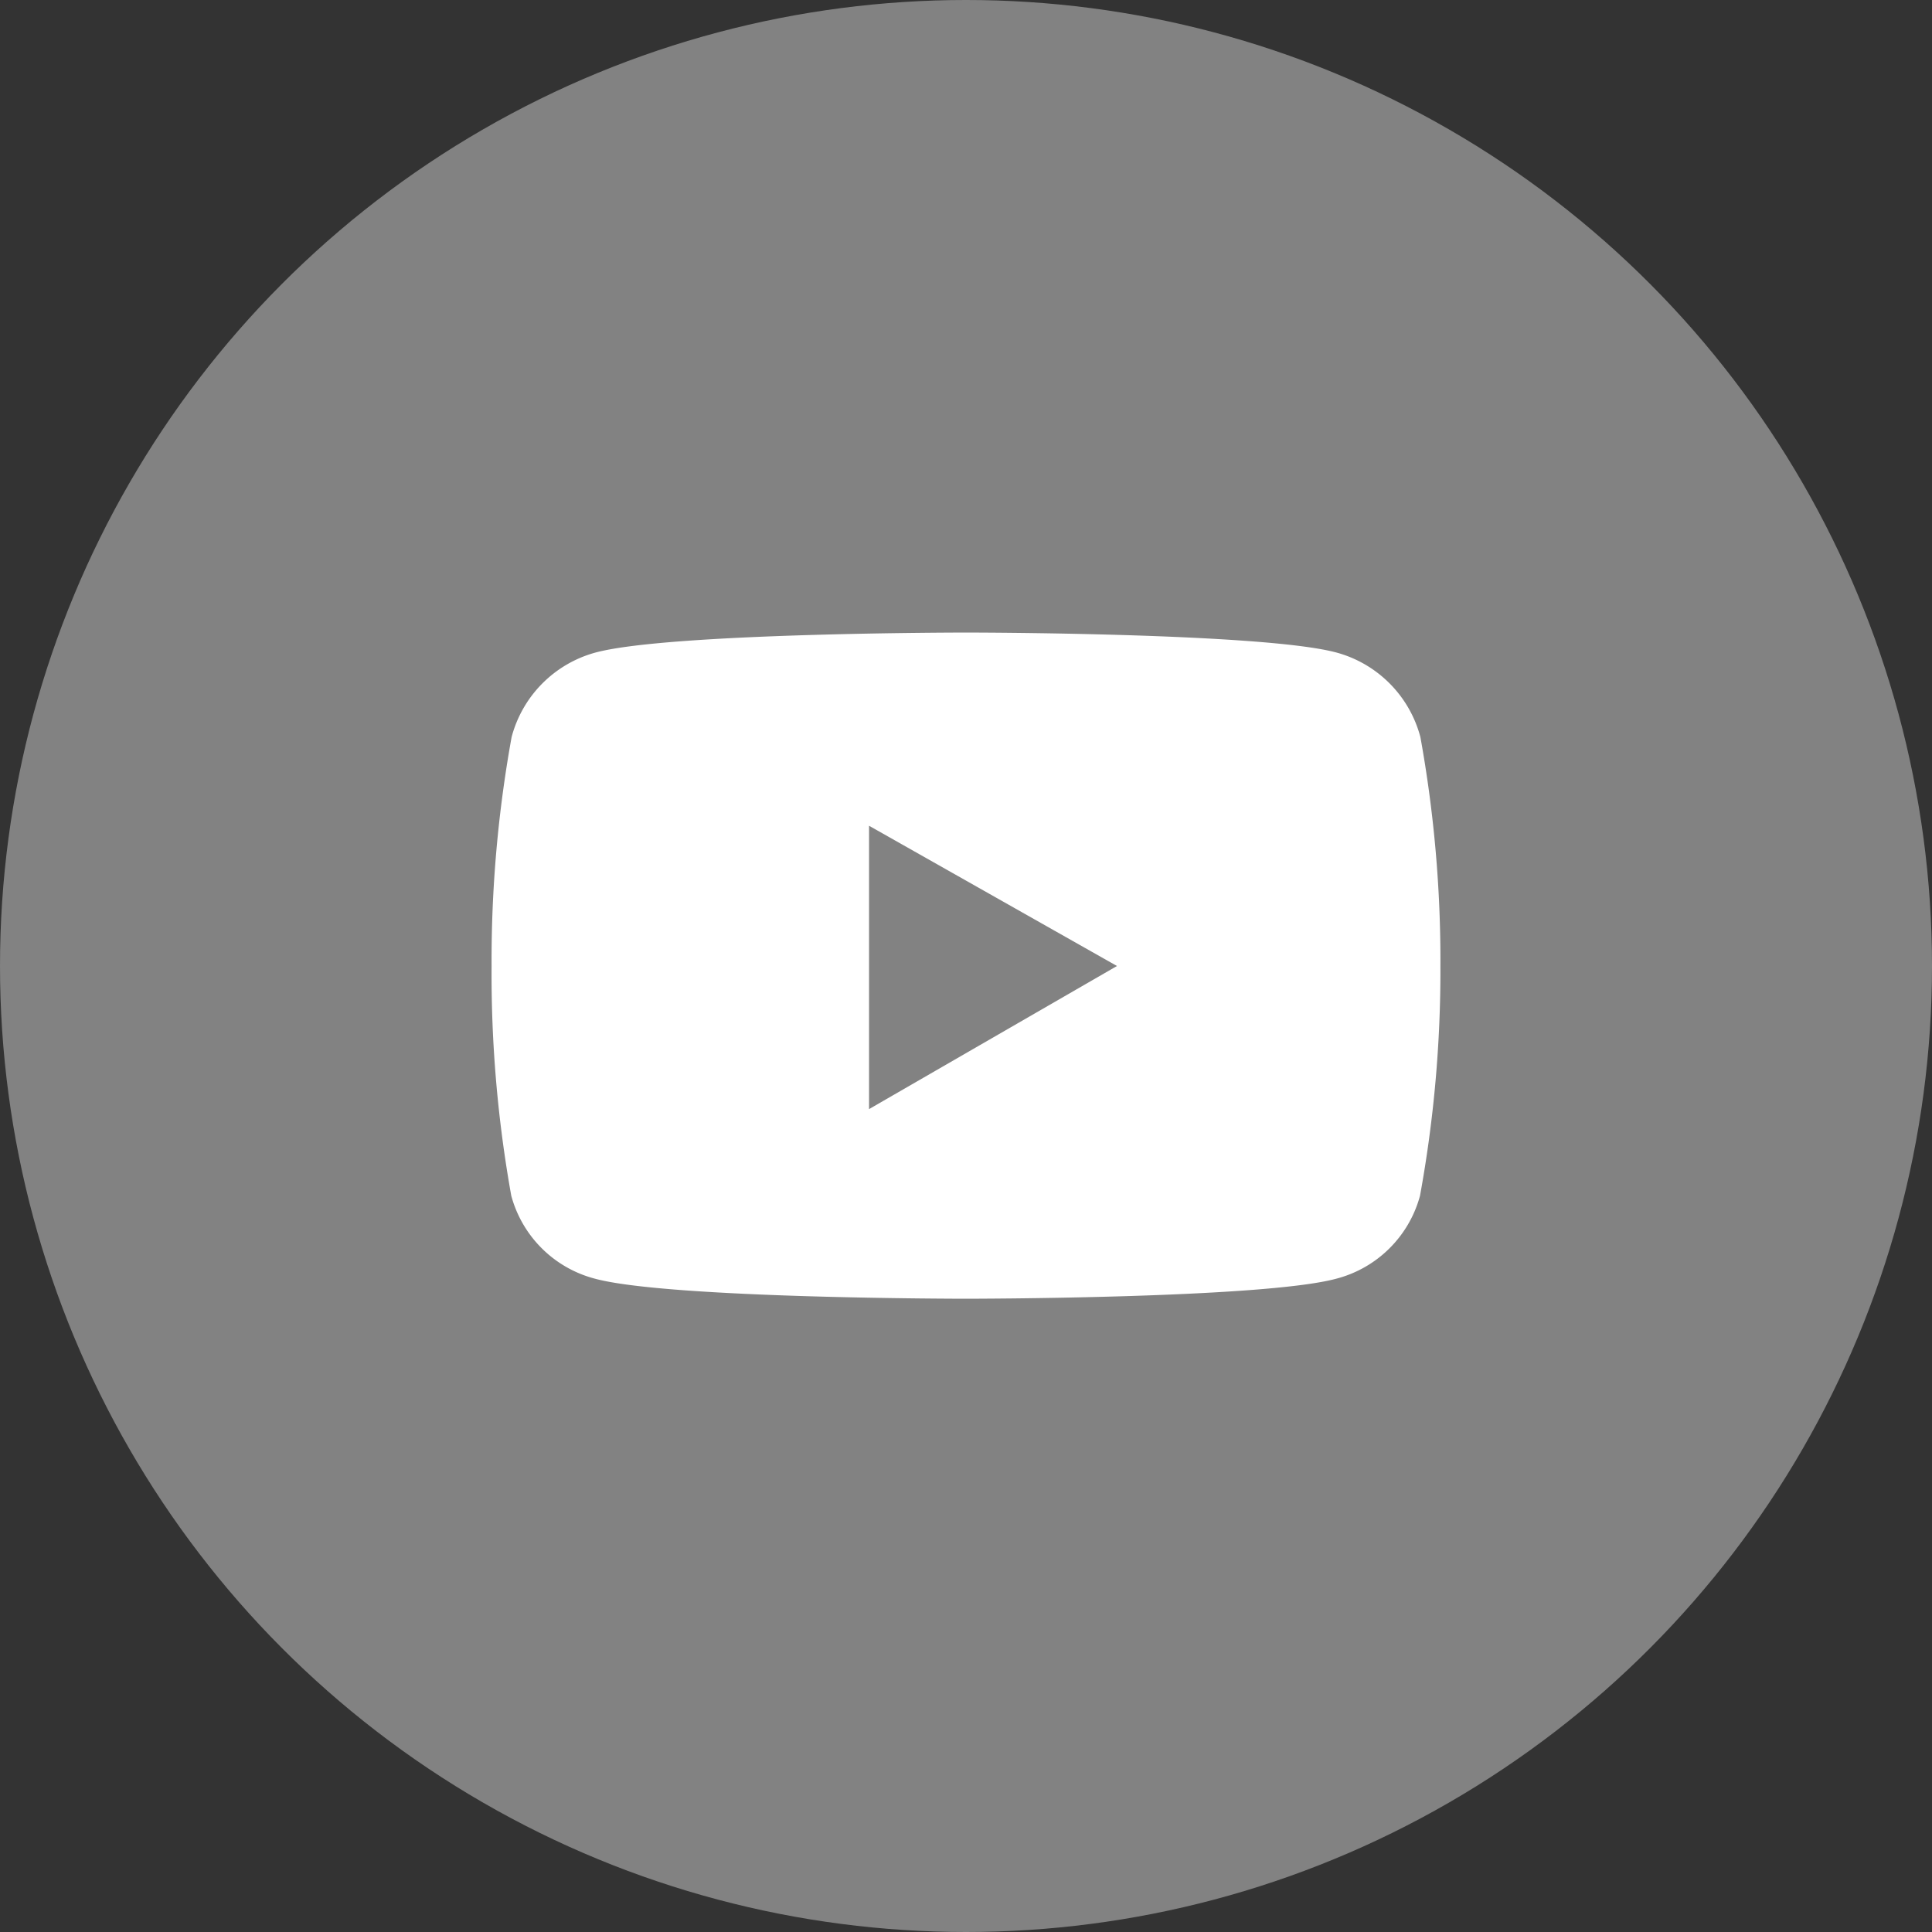 <svg xmlns="http://www.w3.org/2000/svg" role="img" aria-labelledby="icon_youtube_blk" viewBox="0 0 54 54"><rect x="0" y="0" width="54" height="54" fill="#333333" stroke="none"/><title id="icon_youtube_blk">youtube</title><circle fill="#828282" cx="27" cy="27" r="27"/><path fill="#fff" d="M39.7 20.6a3.33 3.33 0 00-2.34-2.36c-2.07-.56-10.36-.56-10.36-.56s-8.29 0-10.36.56a3.33 3.33 0 00-2.34 2.36 35 35 0 00-.56 6.4 35 35 0 00.55 6.42 3.28 3.28 0 002.34 2.32c2.07.56 10.36.56 10.36.56s8.29 0 10.36-.56a3.28 3.28 0 002.34-2.32 35 35 0 00.57-6.42 35 35 0 00-.56-6.4zM24.29 31v-7.92L31.22 27l-6.93 4z"/></svg>